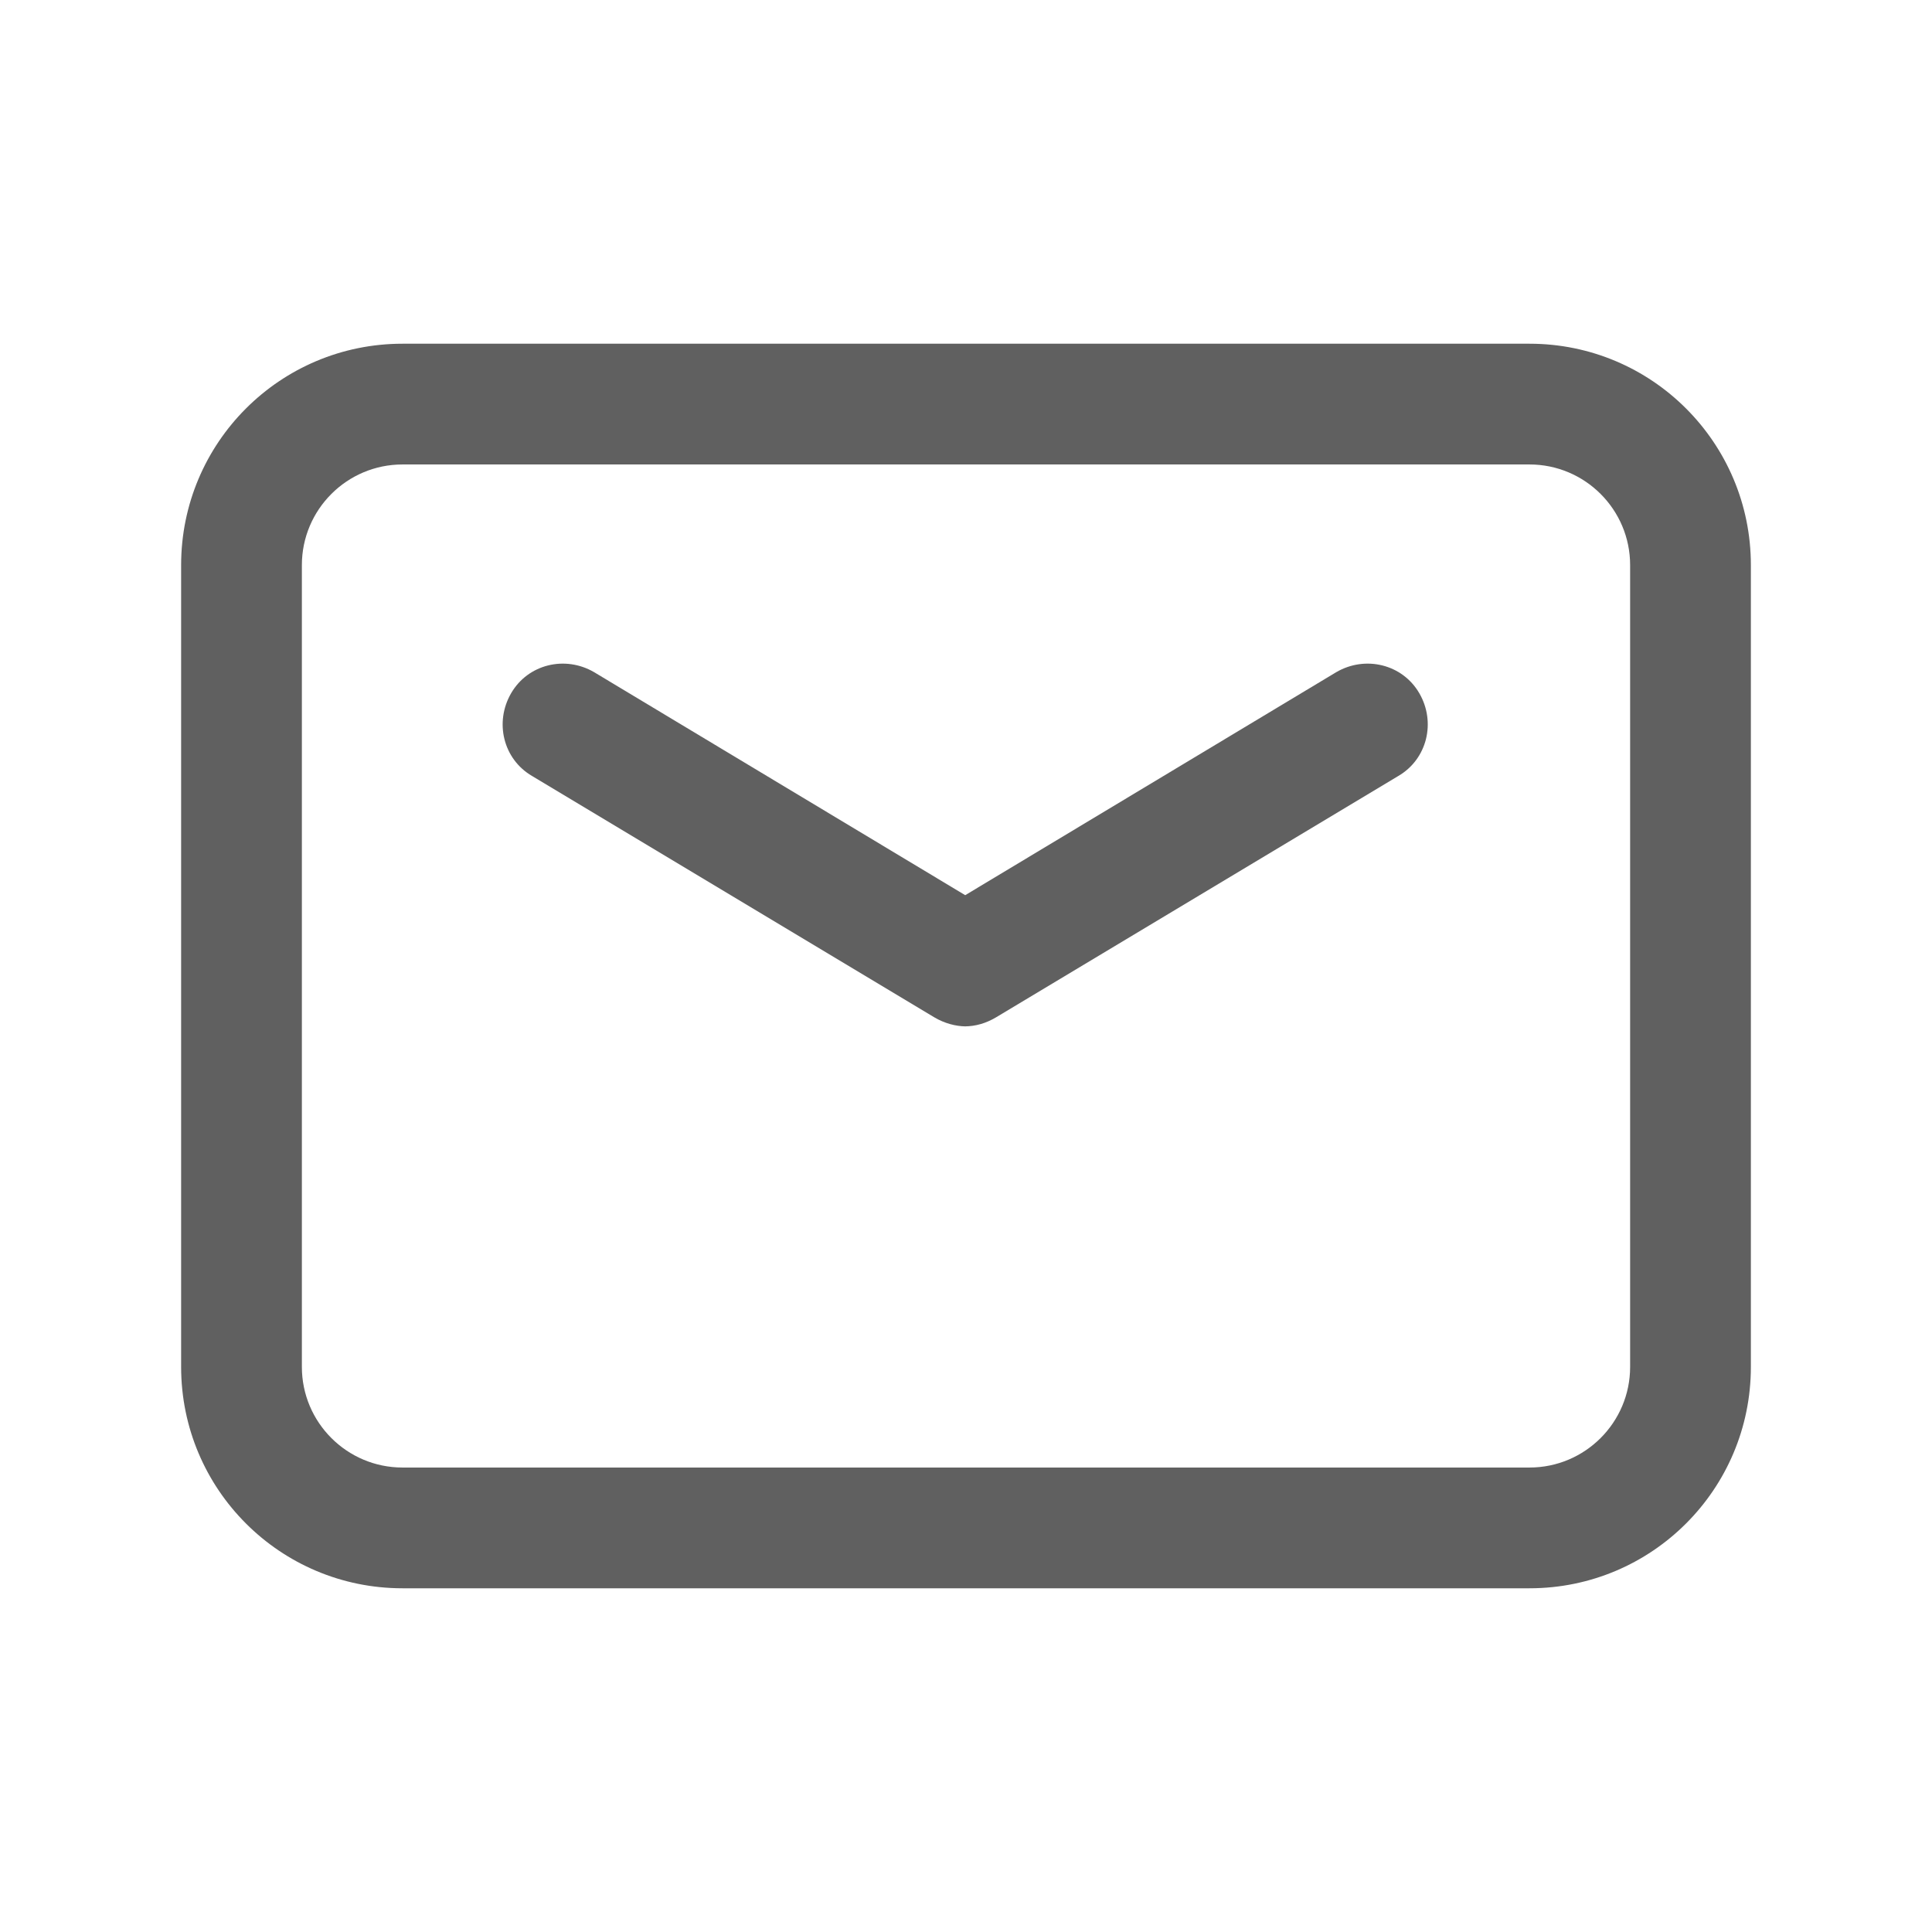<svg width="32" height="32" viewBox="0 0 32 32" fill="none" xmlns="http://www.w3.org/2000/svg">
<path d="M25.333 26.307H6.667C4.64 26.307 3 24.667 3 22.64V9.36C3 7.333 4.64 5.693 6.667 5.693H25.333C27.36 5.693 29 7.333 29 9.36V22.64C29 24.667 27.36 26.307 25.333 26.307ZM6.667 7.693C5.747 7.693 5 8.44 5 9.36V22.64C5 23.56 5.747 24.307 6.667 24.307H25.333C26.253 24.307 27 23.56 27 22.64V9.36C27 8.44 26.253 7.693 25.333 7.693H6.667Z" fill="#606060"/>
<path d="M16 17C15.827 17 15.64 16.947 15.48 16.853L8.813 12.853C8.333 12.573 8.187 11.96 8.467 11.48C8.747 11 9.36 10.853 9.84 11.133L15.987 14.827L22.133 11.133C22.613 10.853 23.227 11 23.507 11.48C23.787 11.96 23.64 12.573 23.16 12.853L16.493 16.853C16.333 16.947 16.16 17 15.973 17H16Z" fill="#606060"/>
</svg>
